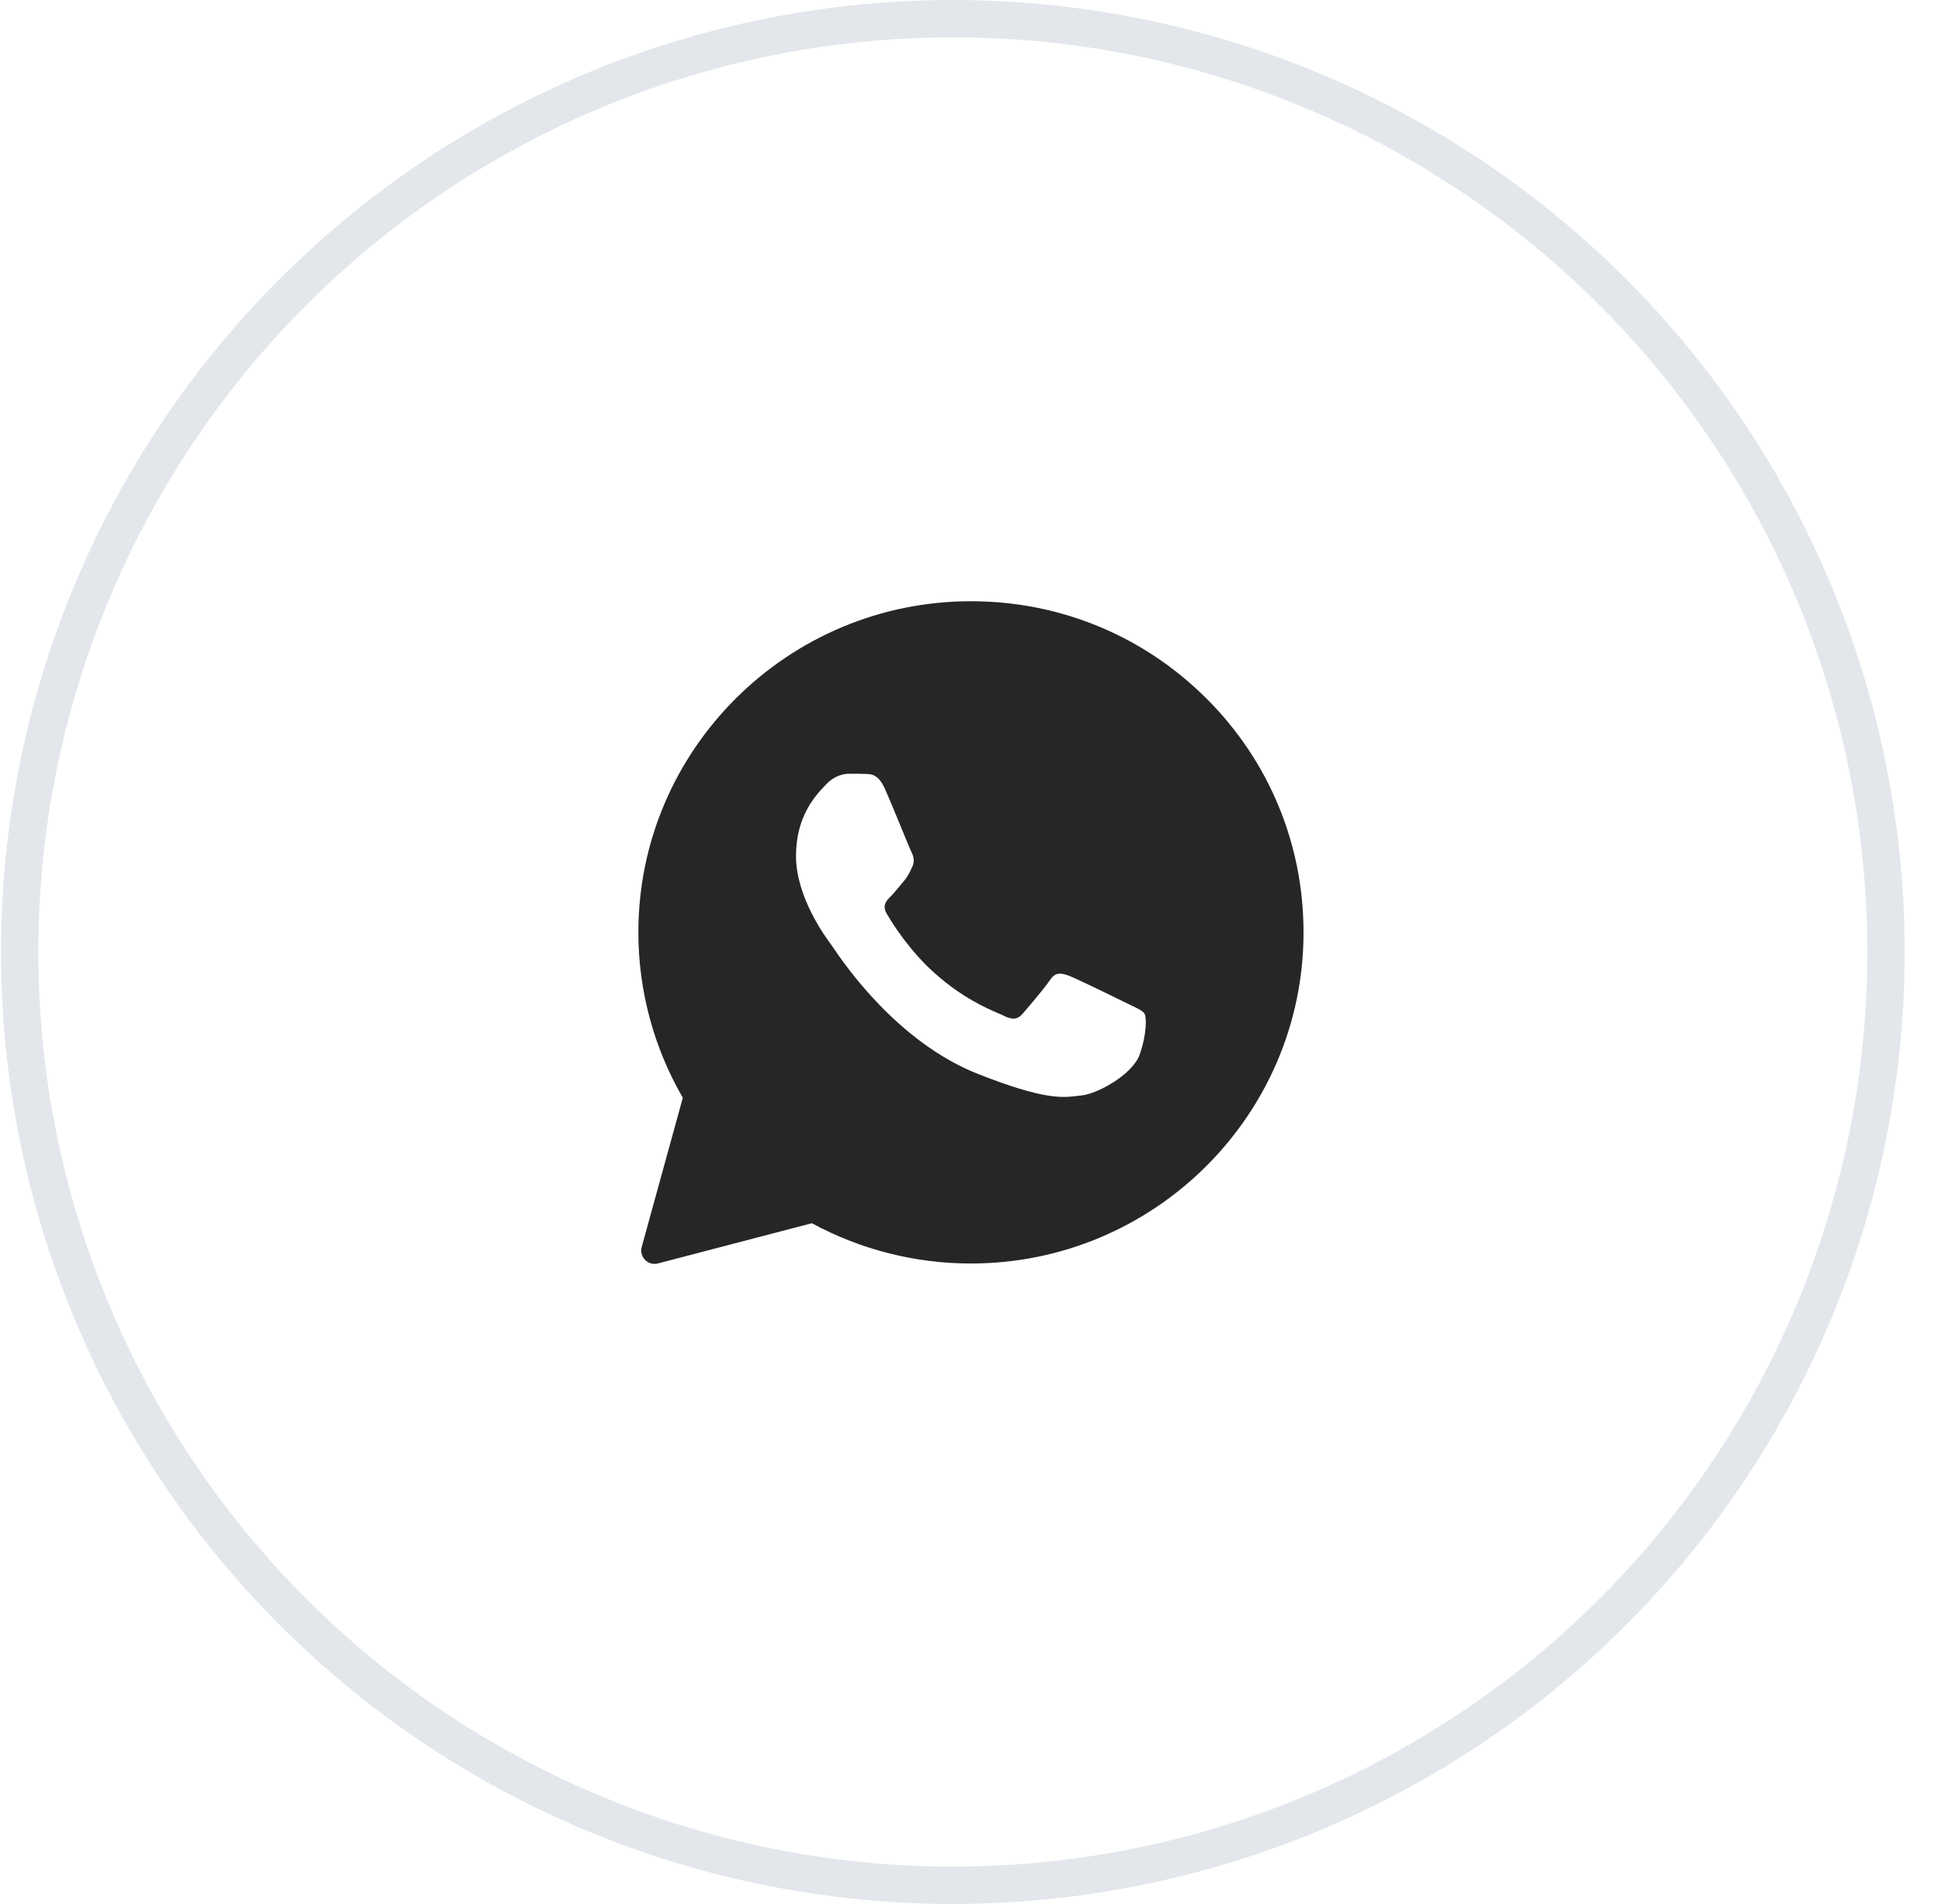 <?xml version="1.0" encoding="UTF-8"?> <svg xmlns="http://www.w3.org/2000/svg" width="52" height="51" viewBox="0 0 52 51" fill="none"> <circle cx="25.527" cy="25.5" r="25" stroke="#8695A7" stroke-opacity="0.23"></circle> <path fill-rule="evenodd" clip-rule="evenodd" d="M17.192 33.401C17.119 33.667 17.361 33.913 17.627 33.843L21.75 32.766C23.051 33.471 24.516 33.845 26.008 33.845H26.012C30.921 33.845 34.922 29.867 34.922 24.977C34.922 22.607 33.997 20.378 32.315 18.704C30.633 17.03 28.398 16.105 26.012 16.105C21.104 16.105 17.102 20.083 17.102 24.973C17.102 26.529 17.512 28.057 18.293 29.405L17.192 33.401ZM23.188 20.731C23.352 20.735 23.533 20.744 23.706 21.127C23.82 21.382 24.013 21.852 24.171 22.235C24.293 22.532 24.393 22.777 24.419 22.828C24.476 22.942 24.512 23.074 24.436 23.229C24.427 23.247 24.419 23.264 24.411 23.281C24.351 23.406 24.308 23.495 24.206 23.612C24.164 23.66 24.121 23.712 24.078 23.765C24.001 23.857 23.926 23.948 23.861 24.013C23.746 24.127 23.626 24.251 23.759 24.48C23.892 24.709 24.357 25.462 25.043 26.07C25.78 26.727 26.422 27.003 26.746 27.143C26.809 27.17 26.86 27.192 26.897 27.211C27.127 27.326 27.265 27.308 27.397 27.154C27.53 27 27.973 26.484 28.128 26.255C28.278 26.026 28.433 26.061 28.645 26.14C28.858 26.22 29.991 26.775 30.221 26.889C30.267 26.912 30.309 26.932 30.349 26.951C30.509 27.028 30.618 27.08 30.664 27.158C30.721 27.255 30.721 27.713 30.531 28.251C30.336 28.788 29.398 29.303 28.973 29.343C28.933 29.347 28.893 29.352 28.852 29.357C28.462 29.404 27.968 29.464 26.207 28.77C24.037 27.917 22.604 25.8 22.314 25.372C22.292 25.338 22.276 25.315 22.267 25.303L22.262 25.297C22.131 25.12 21.325 24.042 21.325 22.929C21.325 21.864 21.849 21.31 22.088 21.057C22.104 21.041 22.118 21.026 22.13 21.013C22.343 20.784 22.591 20.726 22.745 20.726C22.9 20.726 23.055 20.726 23.188 20.731Z" fill="#242627"></path> </svg> 